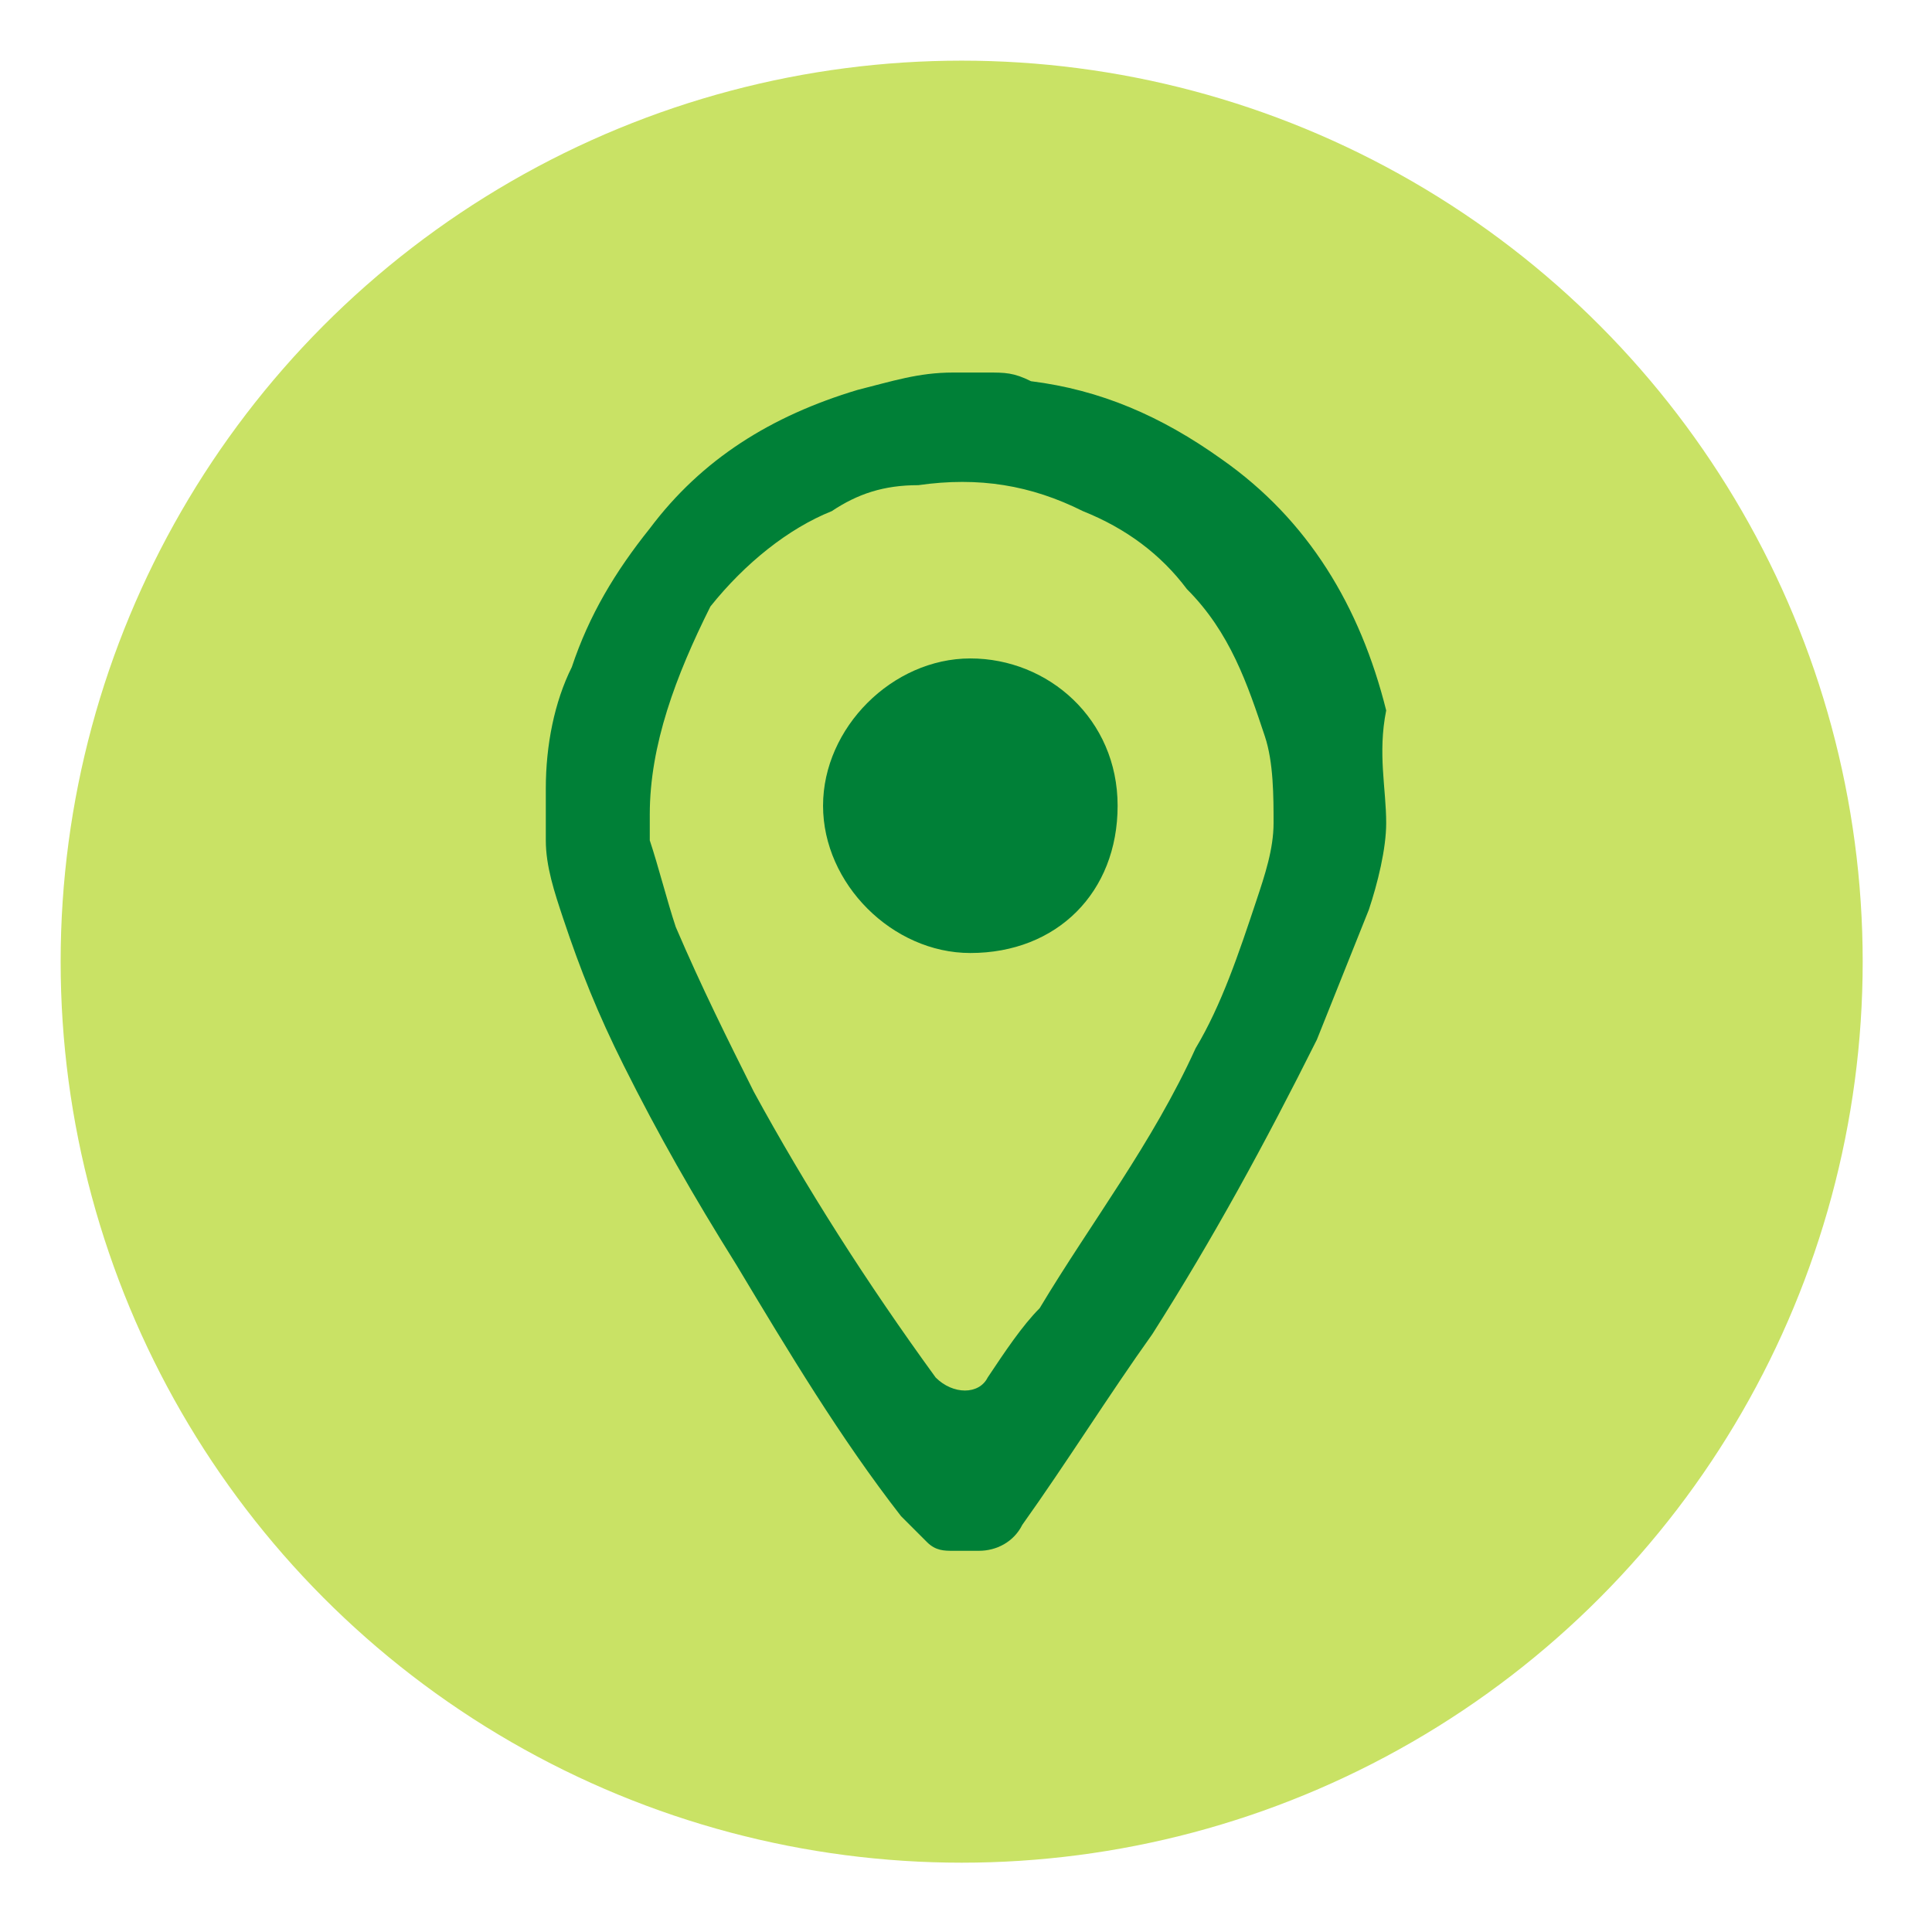 <?xml version="1.0" encoding="UTF-8" standalone="no"?><svg xmlns="http://www.w3.org/2000/svg" fill="#000000" height="22.3" viewBox="0 0 22.3 22.3" width="22.3"><circle cx="11.1" cy="11.1" fill="#c9e265" r="10.4"/><g><g fill="#008037"><path d="M11,17.9c-0.1,0-0.2,0-0.3-0.1c-0.1-0.1-0.2-0.2-0.3-0.3c-0.7-0.9-1.3-1.9-1.9-2.9c-0.5-0.8-0.9-1.5-1.3-2.3 c-0.3-0.6-0.5-1.1-0.7-1.7C6.4,10.3,6.3,10,6.3,9.7c0-0.2,0-0.4,0-0.6c0-0.5,0.1-1,0.3-1.4c0.2-0.6,0.5-1.1,0.9-1.6 c0.6-0.8,1.4-1.3,2.4-1.6c0.4-0.1,0.7-0.2,1.1-0.2c0,0,0,0,0,0c0.1,0,0.3,0,0.4,0c0.2,0,0.3,0,0.5,0.1c0.8,0.1,1.5,0.4,2.2,0.9 c1,0.7,1.6,1.7,1.9,2.9C15.9,8.7,16,9.1,16,9.5c0,0.3-0.1,0.7-0.2,1c-0.2,0.5-0.4,1-0.6,1.5c-0.6,1.2-1.2,2.3-1.9,3.4 c-0.5,0.7-1,1.5-1.5,2.2c-0.1,0.2-0.3,0.3-0.5,0.3c0,0,0,0,0,0C11.2,17.9,11.1,17.9,11,17.9z M7.5,9.4c0,0.1,0,0.2,0,0.3 c0.1,0.3,0.2,0.7,0.3,1c0.3,0.7,0.6,1.3,0.9,1.9c0.6,1.1,1.3,2.2,2.1,3.3c0.2,0.2,0.5,0.2,0.6,0c0.2-0.3,0.4-0.6,0.6-0.8 c0.6-1,1.3-1.9,1.8-3c0.3-0.5,0.5-1.1,0.7-1.7c0.1-0.3,0.2-0.6,0.2-0.9c0-0.3,0-0.7-0.1-1c-0.2-0.6-0.4-1.2-0.9-1.7 c-0.3-0.4-0.7-0.7-1.2-0.9c-0.6-0.3-1.2-0.4-1.9-0.3c-0.4,0-0.7,0.1-1,0.3c-0.5,0.2-1,0.6-1.4,1.1C7.8,7.8,7.5,8.6,7.5,9.4z"/><path d="M11.2,11c-0.9,0-1.7-0.8-1.7-1.7c0-0.9,0.8-1.7,1.7-1.7c0.9,0,1.7,0.7,1.7,1.7C12.9,10.3,12.2,11,11.2,11z"/></g></g></svg>
